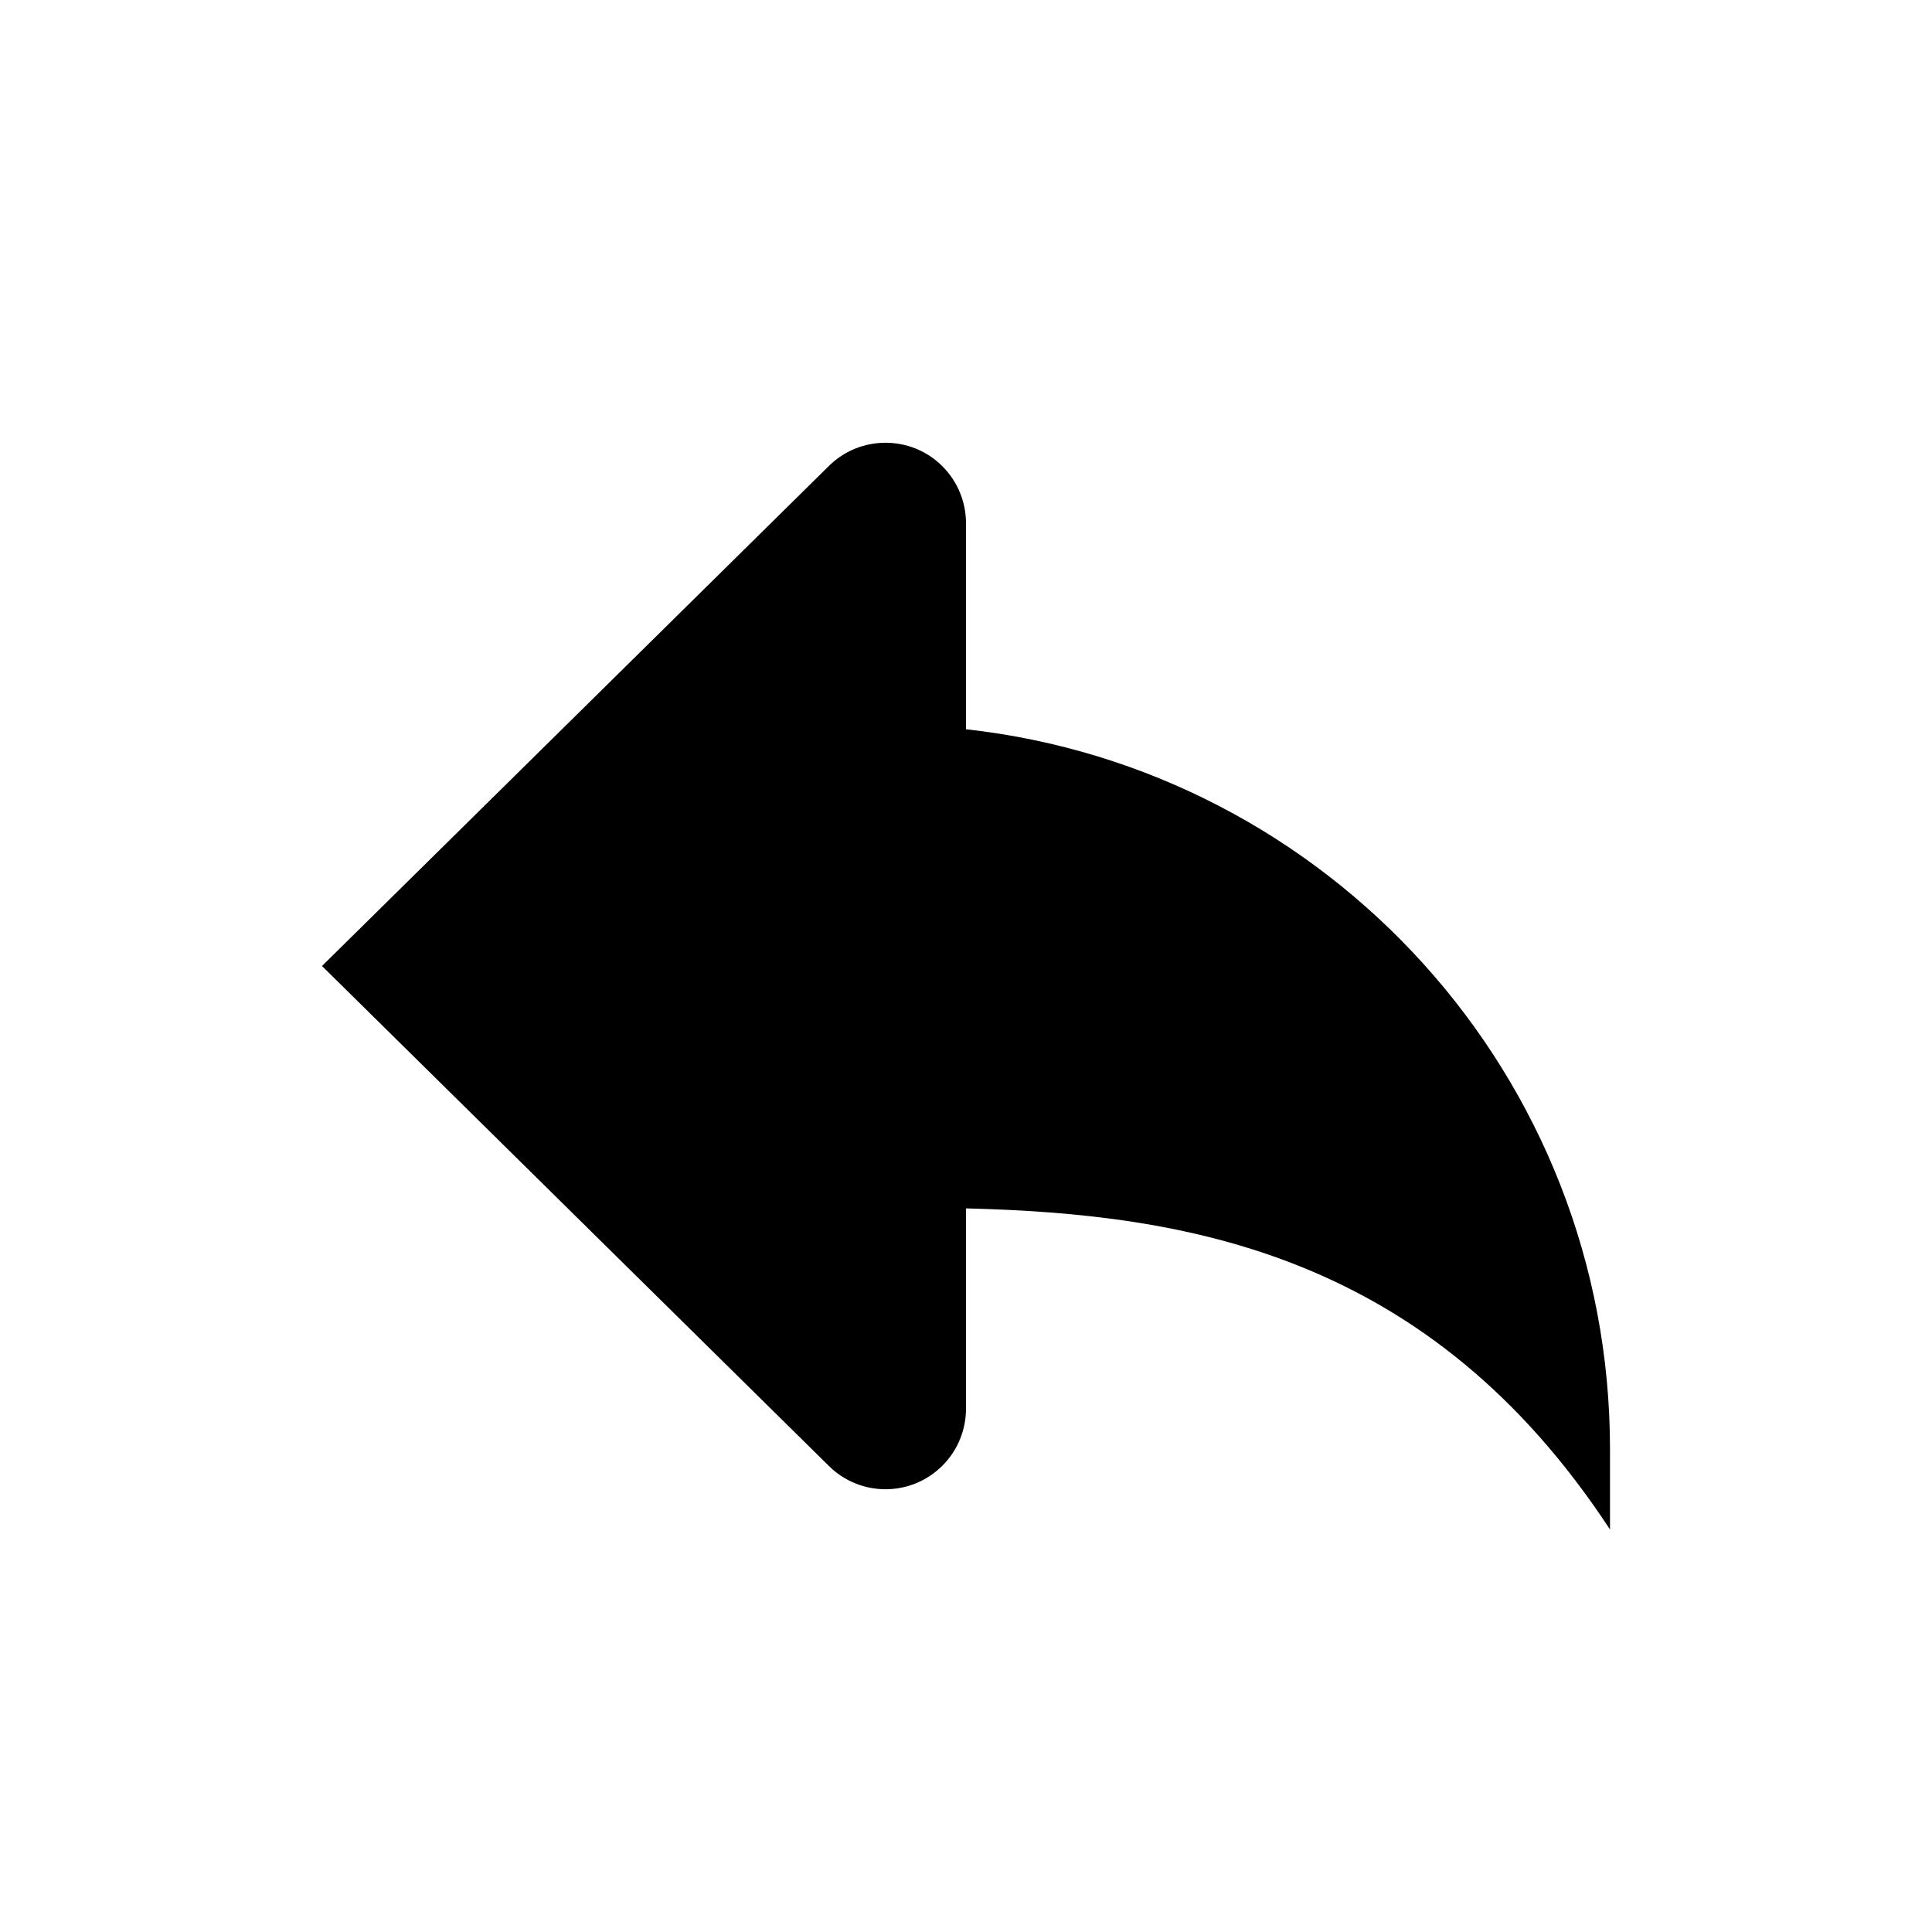 <svg version="1.2" baseProfile="tiny" xmlns="http://www.w3.org/2000/svg" viewBox="0 0 24 24" fill="currentColor"><path d="M12 9.059v-2.559c0-.256-.098-.512-.293-.708-.195-.195-.451-.292-.707-.292s-.512.097-.707.292l-6.293 6.208 6.293 6.207c.195.195.451.293.707.293s.512-.098.707-.293.293-.452.293-.707v-2.489c2.75.068 5.755.566 8 3.989v-1c0-4.633-3.5-8.443-8-8.941z"/></svg>